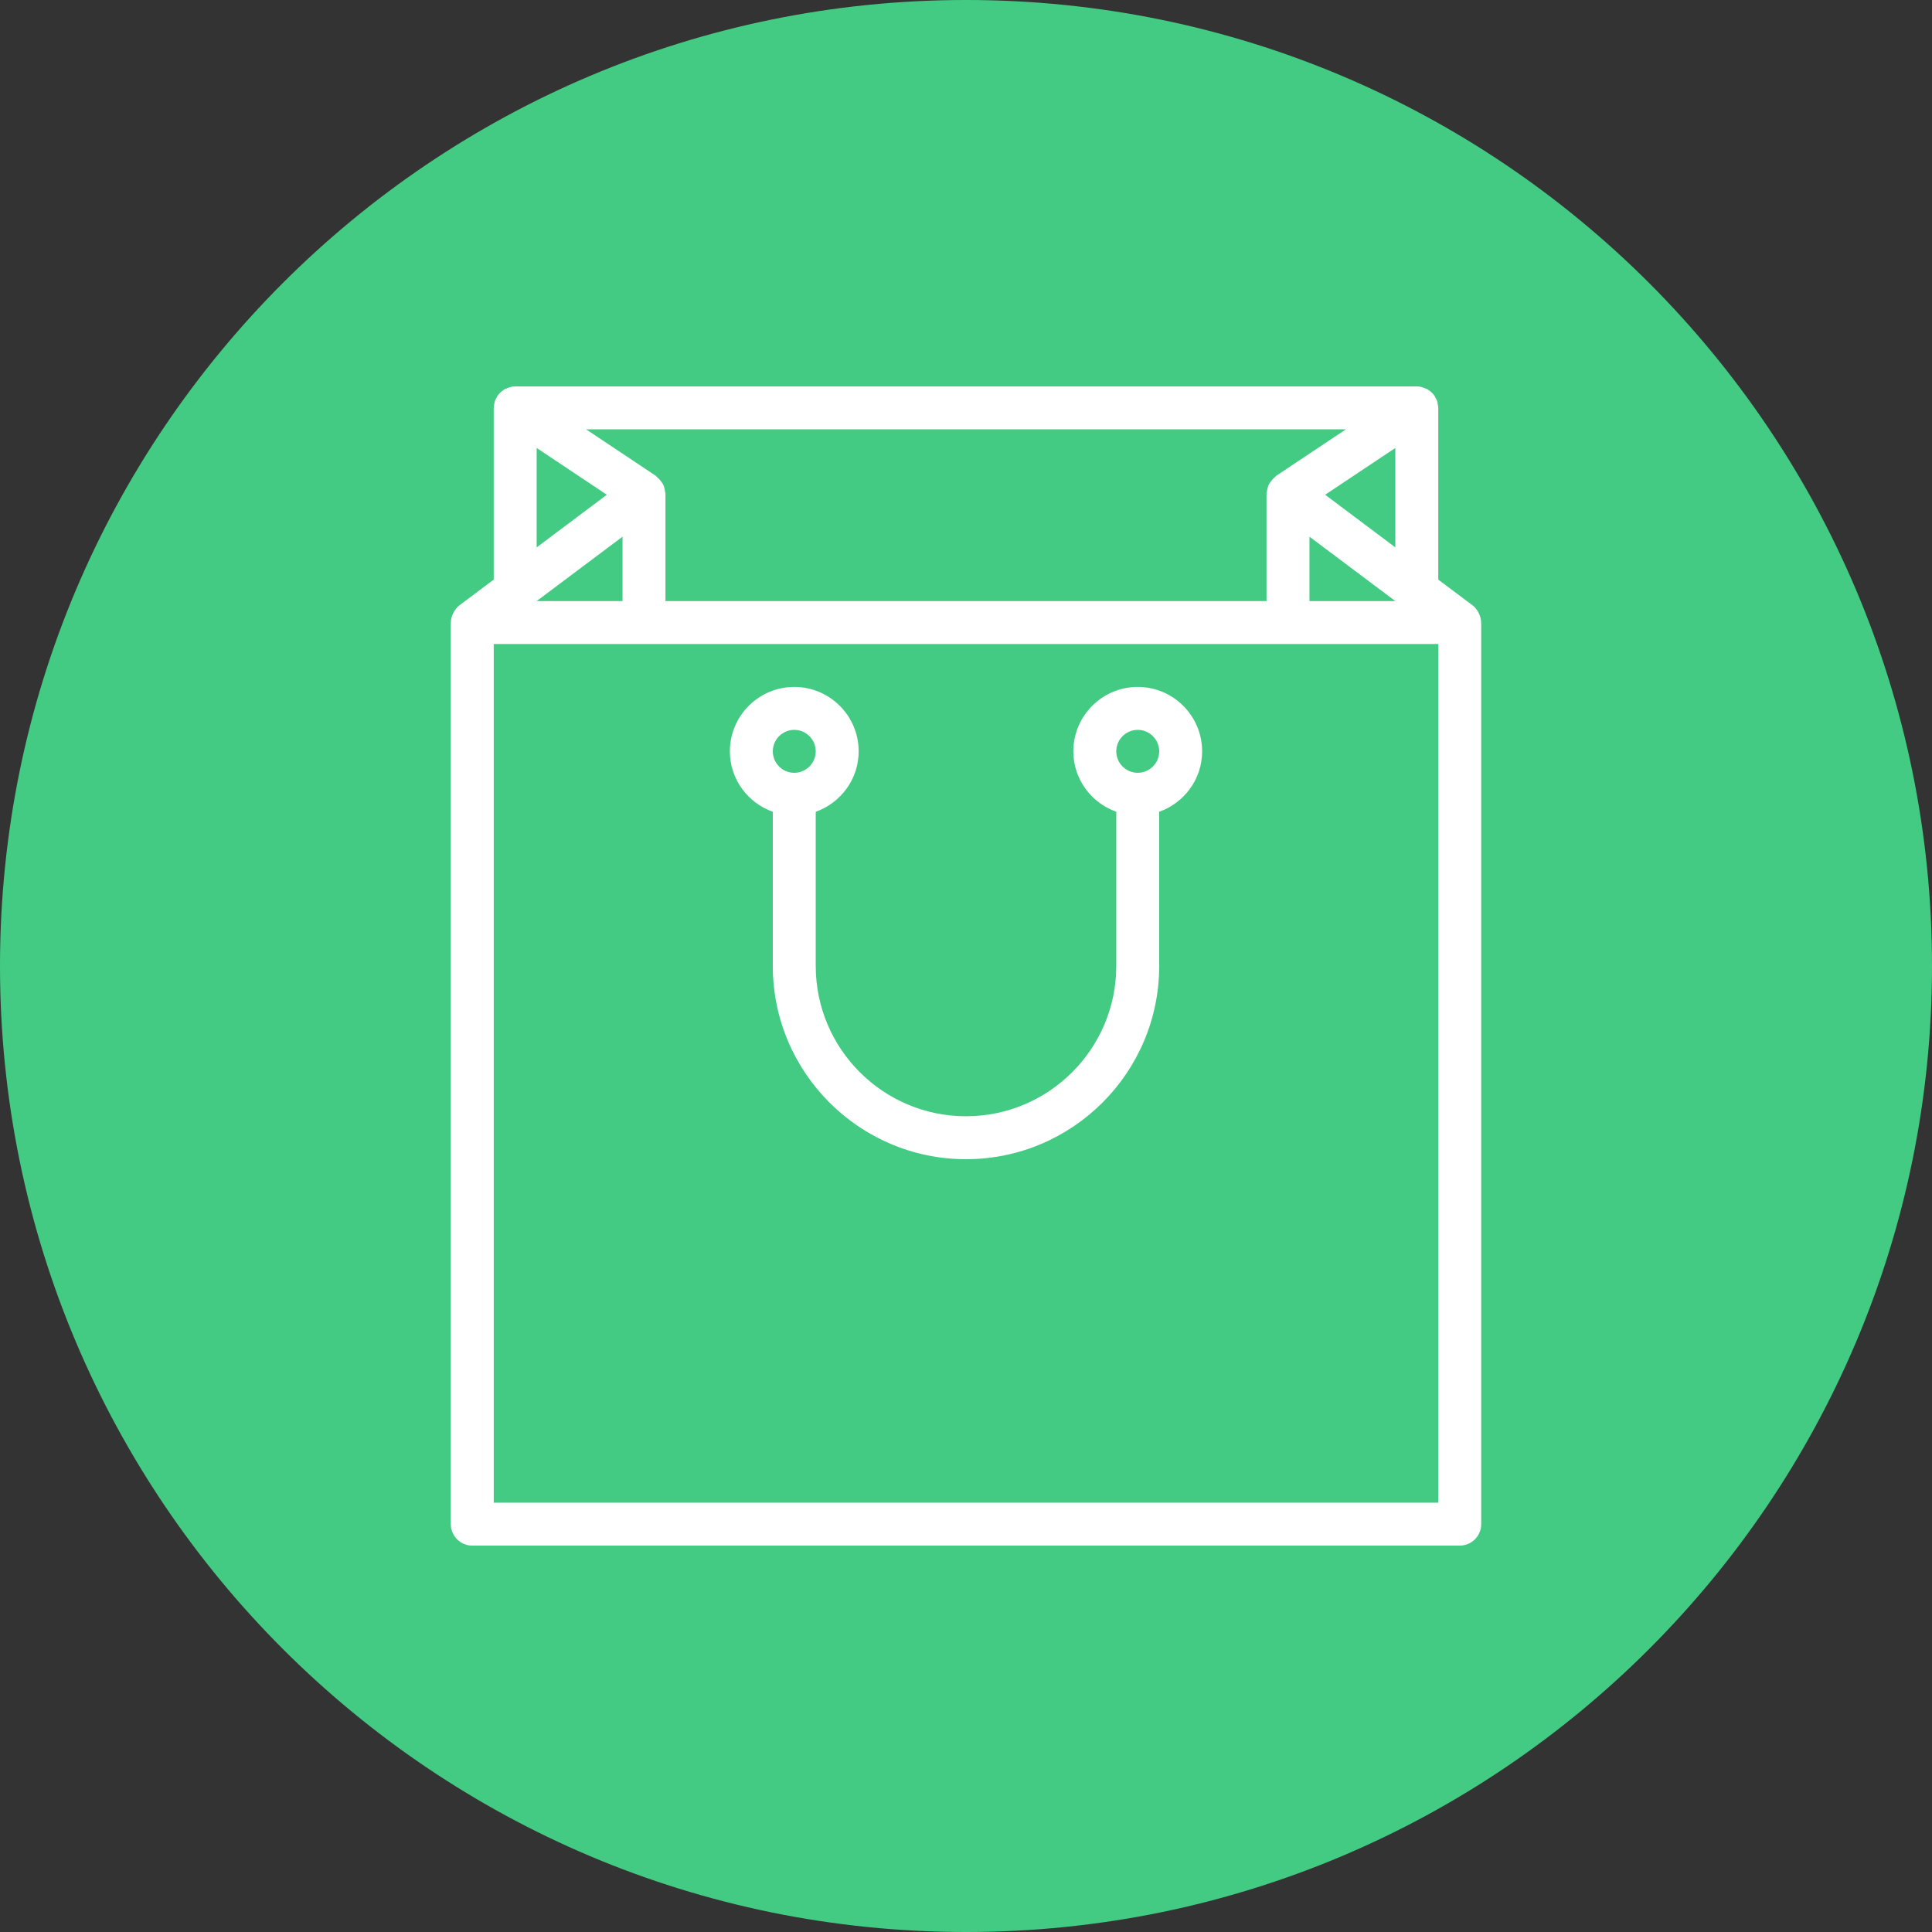 <?xml version="1.0" encoding="UTF-8"?>
<svg width="90px" height="90px" viewBox="0 0 90 90" version="1.1" xmlns="http://www.w3.org/2000/svg" xmlns:xlink="http://www.w3.org/1999/xlink">
    <rect x="0" y="0" width="90" height="90" fill="#333333" stroke="none"/>
    <title>icon 015</title>
    <g id="页面-1" stroke="none" stroke-width="1" fill="none" fill-rule="evenodd">
        <g id="MacBook-Pro-13&quot;" transform="translate(-748, -6452)">
            <g id="编组-13" transform="translate(0, 5940)">
                <g id="Group" transform="translate(748, 512)">
                    <path d="M90,45 C90,20.147 69.852,0 45,0 C20.147,0 0,20.147 0,45 C0,69.853 20.147,90 45,90 C69.852,90 90,69.853 90,45 L90,45 Z" id="Shape" fill="#43CB83"></path>
                    <path d="M68,72 L22,72 C21.448,72 21,71.552 21,71 L21,29.007 L21,29.005 L21,29 C21,28.995 21.002,28.99 21.003,28.986 C21.005,28.84 21.047,28.701 21.11,28.571 C21.112,28.567 21.112,28.562 21.114,28.557 C21.116,28.554 21.12,28.551 21.122,28.547 C21.189,28.415 21.276,28.293 21.4,28.2 L23,27 L23,19 C23,18.955 23.012,18.913 23.018,18.87 C23.022,18.84 23.023,18.812 23.03,18.783 C23.031,18.778 23.034,18.775 23.035,18.77 C23.04,18.75 23.037,18.73 23.043,18.71 C23.066,18.635 23.106,18.569 23.144,18.503 C23.152,18.49 23.153,18.475 23.161,18.463 C23.164,18.457 23.164,18.451 23.168,18.445 C23.17,18.442 23.174,18.439 23.177,18.436 C23.252,18.327 23.349,18.239 23.459,18.168 C23.467,18.162 23.475,18.156 23.484,18.15 C23.5,18.141 23.512,18.127 23.528,18.118 C23.543,18.11 23.56,18.109 23.576,18.107 C23.707,18.045 23.848,18 24,18 L66,18 C66.152,18 66.293,18.045 66.424,18.107 C66.44,18.109 66.457,18.11 66.472,18.118 C66.488,18.127 66.501,18.141 66.517,18.151 C66.525,18.156 66.533,18.162 66.54,18.168 C66.65,18.239 66.748,18.327 66.823,18.436 C66.826,18.439 66.829,18.441 66.832,18.445 C66.836,18.451 66.836,18.457 66.839,18.463 C66.847,18.476 66.849,18.492 66.856,18.505 C66.894,18.571 66.934,18.635 66.957,18.71 C66.963,18.73 66.96,18.75 66.965,18.77 C66.966,18.774 66.969,18.778 66.97,18.783 C66.977,18.812 66.978,18.84 66.982,18.87 C66.988,18.913 67,18.955 67,19 L67,27 L68.6,28.2 C68.724,28.293 68.811,28.415 68.878,28.547 C68.88,28.551 68.884,28.554 68.886,28.558 C68.888,28.562 68.888,28.567 68.89,28.571 C68.953,28.701 68.995,28.84 68.997,28.985 C68.998,28.99 69,28.995 69,29 L69,29.005 L69,29.006 L69,71 C69,71.552 68.552,72 68,72 L68,72 Z M28.269,23.048 L25,20.869 L25,25.5 L28.269,23.048 L28.269,23.048 Z M25,28 L29,28 L29,25 L25,28 L25,28 Z M27.303,20 L30.555,22.168 C30.577,22.183 30.587,22.21 30.608,22.226 C30.688,22.289 30.752,22.361 30.809,22.445 C30.836,22.484 30.866,22.517 30.887,22.56 C30.939,22.664 30.967,22.778 30.98,22.899 C30.982,22.925 30.999,22.946 30.999,22.972 C31,22.976 30.997,22.98 30.997,22.985 C30.997,22.99 31,22.994 31,23 L31,28 L59,28 L59,23 C59,22.994 59.003,22.99 59.003,22.984 C59.003,22.98 59,22.976 59,22.972 C59.001,22.946 59.018,22.925 59.02,22.9 C59.033,22.778 59.061,22.664 59.113,22.56 C59.134,22.517 59.164,22.484 59.19,22.445 C59.248,22.361 59.312,22.289 59.391,22.226 C59.413,22.21 59.423,22.183 59.445,22.168 L62.697,20 L27.303,20 L27.303,20 Z M65,20.869 L61.731,23.048 L65,25.5 L65,20.869 L65,20.869 Z M61,25 L61,28 L65,28 L61,25 L61,25 Z M67,30 L23,30 L23,70 L67,70 L67,30 L67,30 Z M37,32 C38.654,32 40,33.346 40,35 C40,36.302 39.161,37.402 38,37.816 L38,45 C38,48.86 41.14,52 45,52 C48.86,52 52,48.86 52,45 L52,37.816 C50.838,37.402 50,36.302 50,35 C50,33.346 51.346,32 53,32 C54.654,32 56,33.346 56,35 C56,36.302 55.161,37.402 54,37.816 L54,45 C54,49.962 49.962,54 45,54 C40.037,54 36,49.962 36,45 L36,37.816 C34.838,37.402 34,36.302 34,35 C34,33.346 35.346,32 37,32 L37,32 Z M53,36 C53.551,36 54,35.551 54,35 C54,34.449 53.551,34 53,34 C52.449,34 52,34.449 52,35 C52,35.551 52.449,36 53,36 L53,36 Z M37,36 C37.551,36 38,35.551 38,35 C38,34.449 37.551,34 37,34 C36.449,34 36,34.449 36,35 C36,35.551 36.449,36 37,36 L37,36 Z" id="Shape" fill="#FFFFFF"></path>
                </g>
            </g>
        </g>
    </g>
</svg>